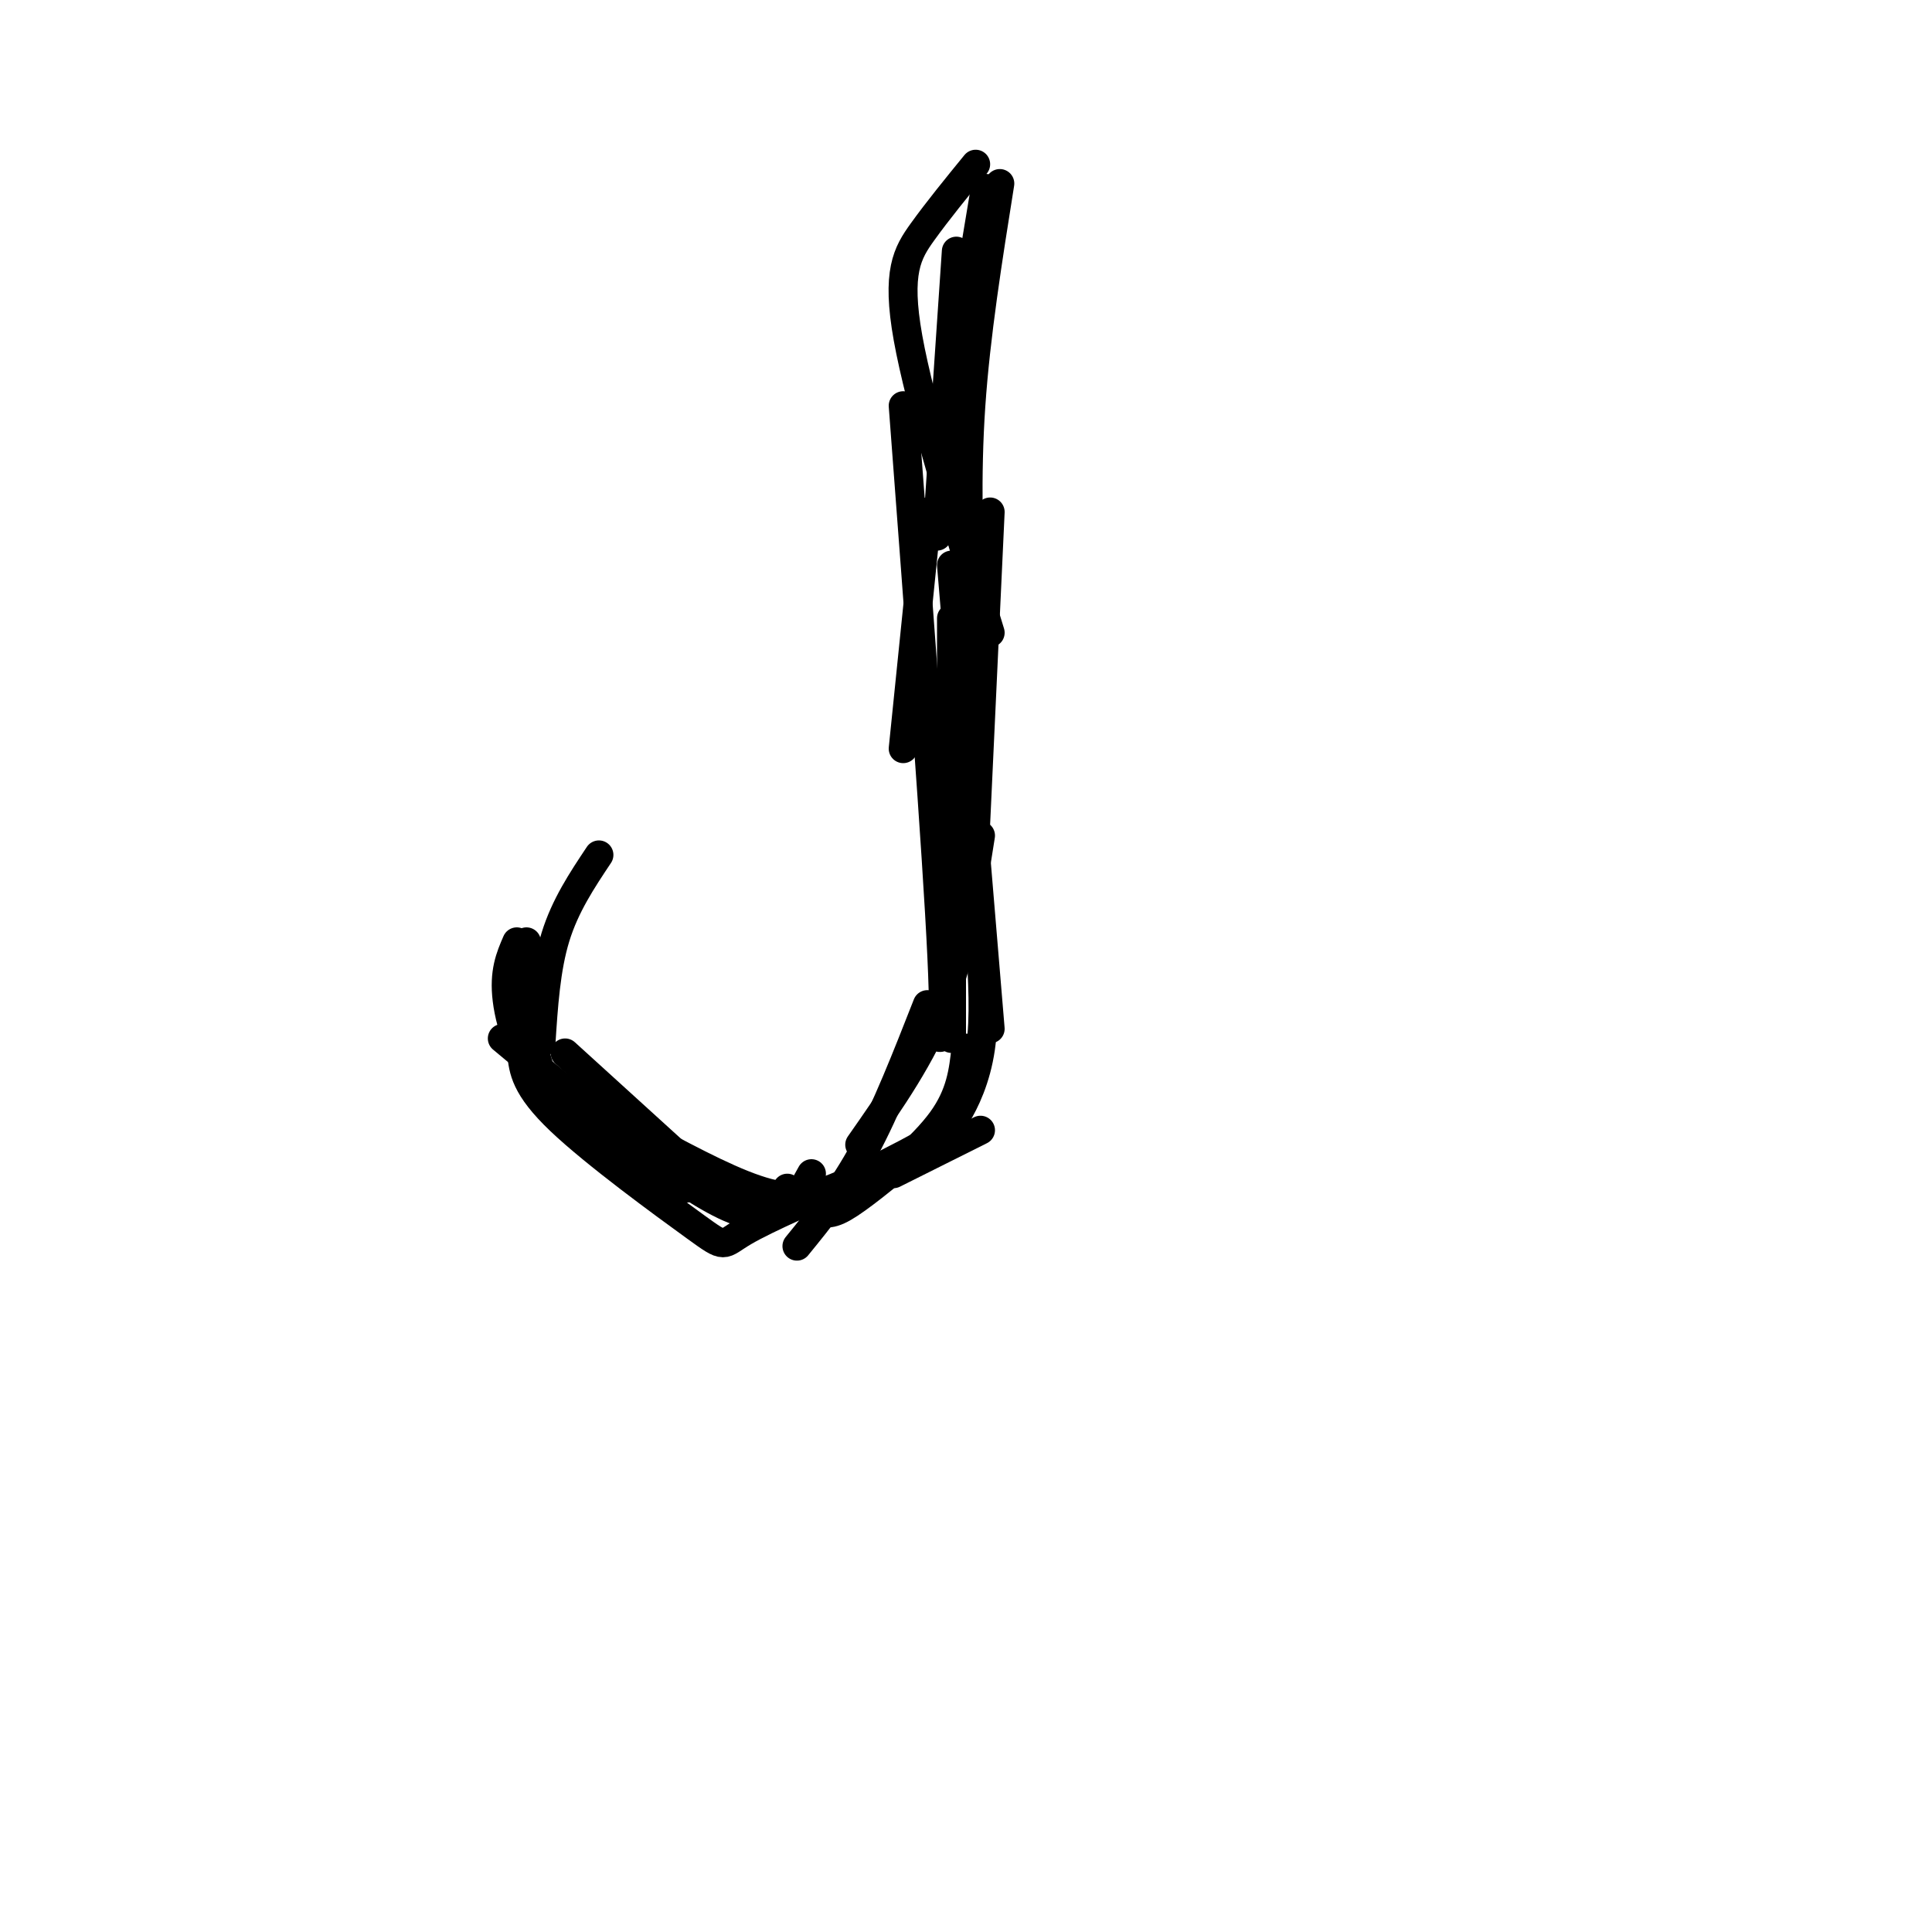 <svg viewBox='0 0 400 400' version='1.1' xmlns='http://www.w3.org/2000/svg' xmlns:xlink='http://www.w3.org/1999/xlink'><g fill='none' stroke='#000000' stroke-width='6' stroke-linecap='round' stroke-linejoin='round'><path d='M192,106c0.000,0.000 -5.000,49.000 -5,49'/><path d='M187,84c3.500,46.333 7.000,92.667 8,114c1.000,21.333 -0.500,17.667 -2,14'/><path d='M197,117c0.000,0.000 8.000,96.000 8,96'/><path d='M108,218c0.357,3.530 0.714,7.060 8,14c7.286,6.940 21.500,17.292 28,22c6.500,4.708 5.286,3.774 10,1c4.714,-2.774 15.357,-7.387 26,-12'/><path d='M203,195c0.460,7.839 0.920,15.678 0,22c-0.920,6.322 -3.219,11.128 -5,14c-1.781,2.872 -3.044,3.811 -7,6c-3.956,2.189 -10.603,5.628 -16,8c-5.397,2.372 -9.542,3.678 -16,2c-6.458,-1.678 -15.229,-6.339 -24,-11'/><path d='M104,215c18.167,15.167 36.333,30.333 47,35c10.667,4.667 13.833,-1.167 17,-7'/><path d='M198,52c0.000,0.000 -4.000,59.000 -4,59'/><path d='M207,38c-2.500,15.667 -5.000,31.333 -6,46c-1.000,14.667 -0.500,28.333 0,42'/><path d='M202,34c-3.933,4.822 -7.867,9.644 -11,14c-3.133,4.356 -5.467,8.244 -3,22c2.467,13.756 9.733,37.378 17,61'/><path d='M205,106c0.000,0.000 -4.000,86.000 -4,86'/><path d='M197,128c0.000,0.000 0.000,87.000 0,87'/><path d='M203,173c-1.917,12.167 -3.833,24.333 -8,35c-4.167,10.667 -10.583,19.833 -17,29'/><path d='M192,208c-4.250,10.833 -8.500,21.667 -13,30c-4.500,8.333 -9.250,14.167 -14,20'/><path d='M200,217c-0.530,4.792 -1.060,9.583 -5,15c-3.940,5.417 -11.292,11.458 -16,15c-4.708,3.542 -6.774,4.583 -9,4c-2.226,-0.583 -4.613,-2.792 -7,-5'/><path d='M203,234c0.000,0.000 -18.000,9.000 -18,9'/><path d='M107,195c-1.356,3.133 -2.711,6.267 -2,12c0.711,5.733 3.489,14.067 10,21c6.511,6.933 16.756,12.467 27,18'/><path d='M117,218c0.000,0.000 22.000,20.000 22,20'/><path d='M109,195c0.167,10.000 0.333,20.000 3,27c2.667,7.000 7.833,11.000 13,15'/><path d='M204,39c0.000,0.000 -6.000,36.000 -6,36'/><path d='M199,55c0.000,0.000 0.000,45.000 0,45'/><path d='M124,177c-3.500,5.250 -7.000,10.500 -9,17c-2.000,6.500 -2.500,14.250 -3,22'/></g>
</svg>